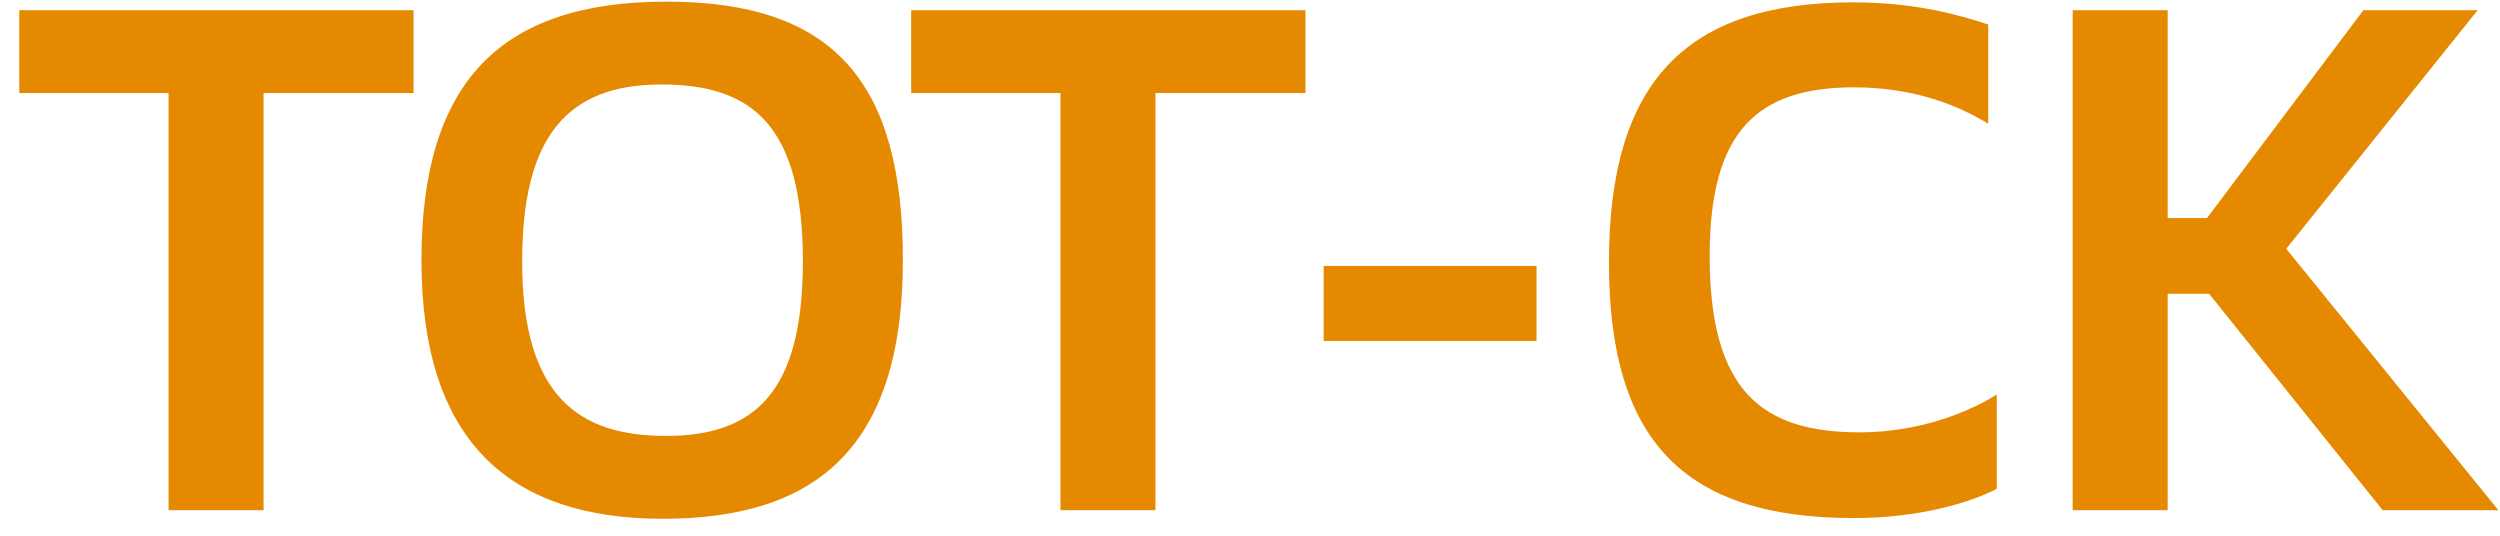<?xml version="1.0" encoding="UTF-8"?> <svg xmlns="http://www.w3.org/2000/svg" width="98" height="21" viewBox="0 0 98 21" fill="none"> <path d="M6.608 20H10.332V3.648H16.212V0.4H0.756V3.648H6.608V20ZM16.521 10.2C16.521 17.452 20.133 20.336 25.985 20.336C32.005 20.336 35.393 17.536 35.393 10.2C35.393 3.2 32.677 0.064 26.125 0.064C19.629 0.064 16.521 3.2 16.521 10.2ZM20.469 10.256C20.469 5.384 22.205 3.312 25.929 3.312C29.513 3.312 31.473 4.936 31.473 10.256C31.473 15.464 29.513 17.088 26.097 17.088C22.681 17.088 20.469 15.52 20.469 10.256ZM41.57 20H45.294V3.648H51.174V0.4H35.718V3.648H41.57V20ZM51.888 13.364H60.232V10.424H51.888V13.364ZM77.939 0.96C76.987 0.652 75.223 0.092 72.647 0.092C66.067 0.092 63.071 3.228 63.071 10.284C63.071 17.256 65.983 20.308 72.675 20.308C75.307 20.308 77.323 19.664 78.275 19.16V15.464C77.351 16.052 75.391 16.948 72.899 16.948C69.063 16.948 67.019 15.324 67.019 10.032C67.019 5.132 68.895 3.424 72.675 3.424C75.111 3.424 76.847 4.18 77.939 4.852V0.96ZM81.249 20H84.973V11.516H86.597L93.401 20H97.937L89.621 9.752L97.125 0.4H92.645L86.513 8.548H84.973V0.4H81.249V20Z" fill="#E58A00"></path> </svg> 